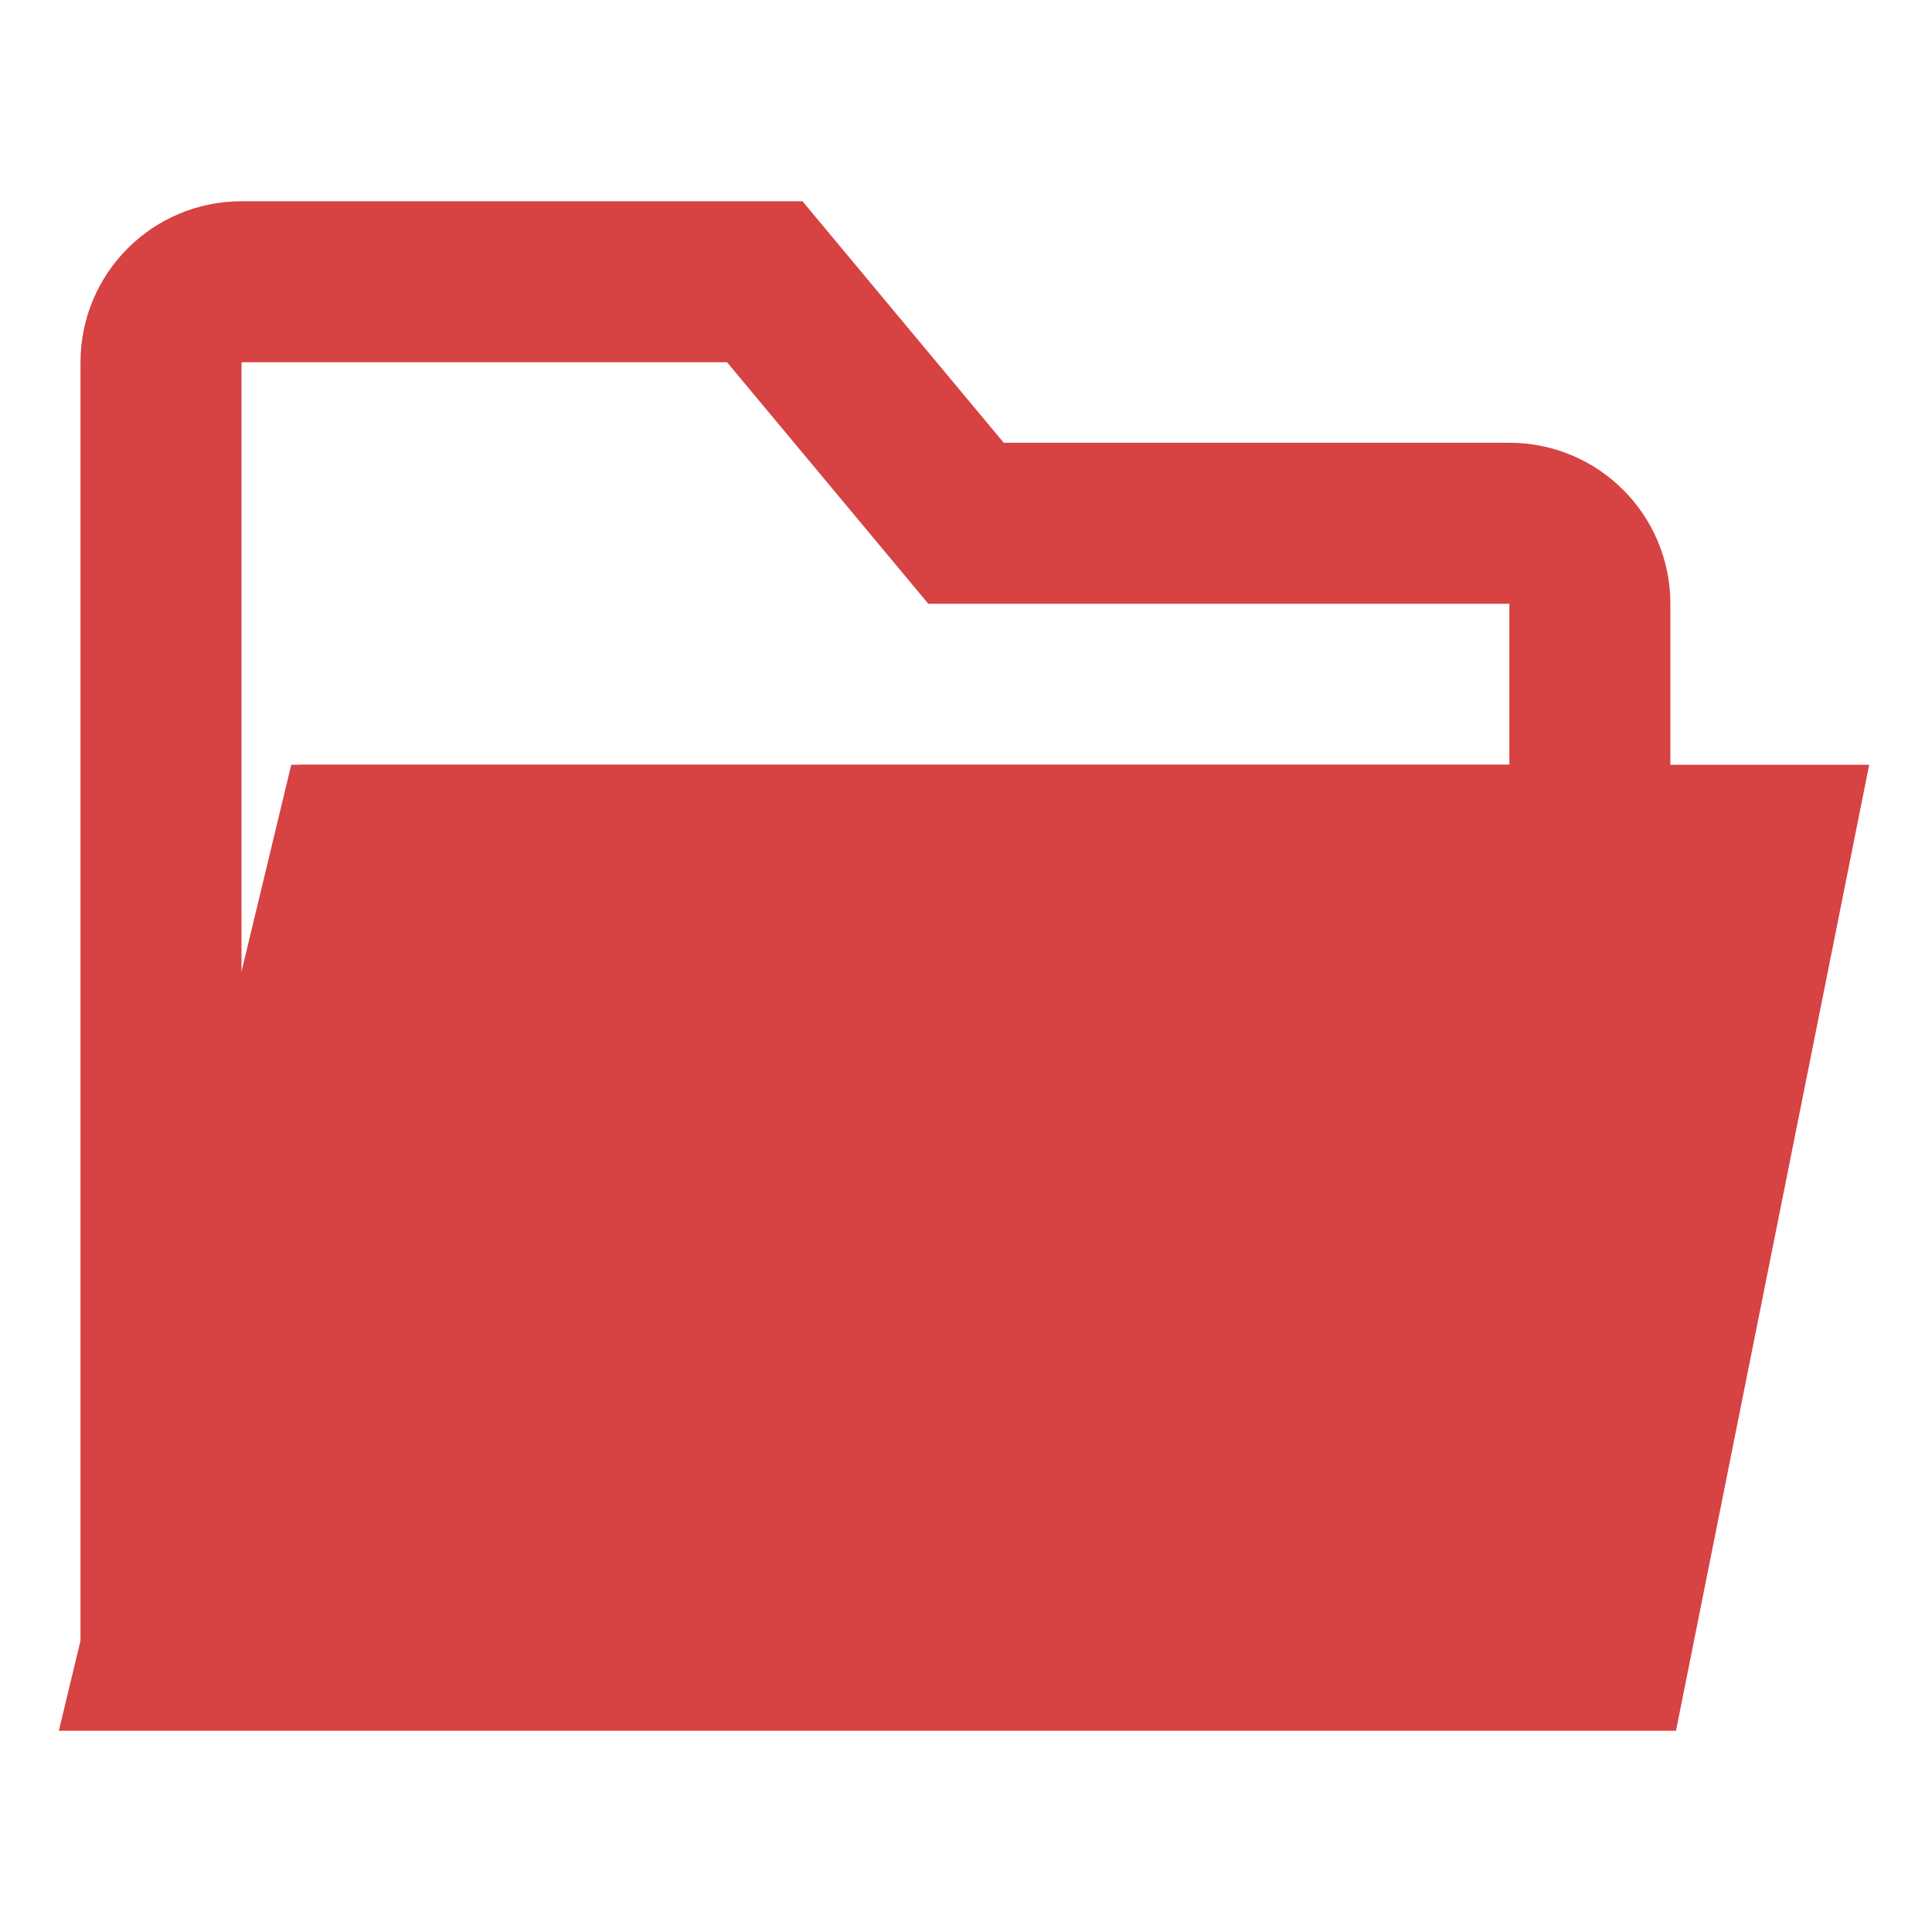 <?xml version="1.0" encoding="UTF-8"?><svg width="24" height="24" viewBox="0 0 48 48" fill="none" xmlns="http://www.w3.org/2000/svg"><path d="M4 9V41L9 21H39.5V15C39.5 13.895 38.605 13 37.5 13H24L19 7H6C4.895 7 4 7.895 4 9Z" stroke="#d74242" stroke-width="4" stroke-linecap="butt" stroke-linejoin="miter"/><path d="M40 41L44 21H8.812L4 41H40Z" fill="#d74242" stroke="#d74242" stroke-width="4" stroke-linecap="butt" stroke-linejoin="miter"/></svg>